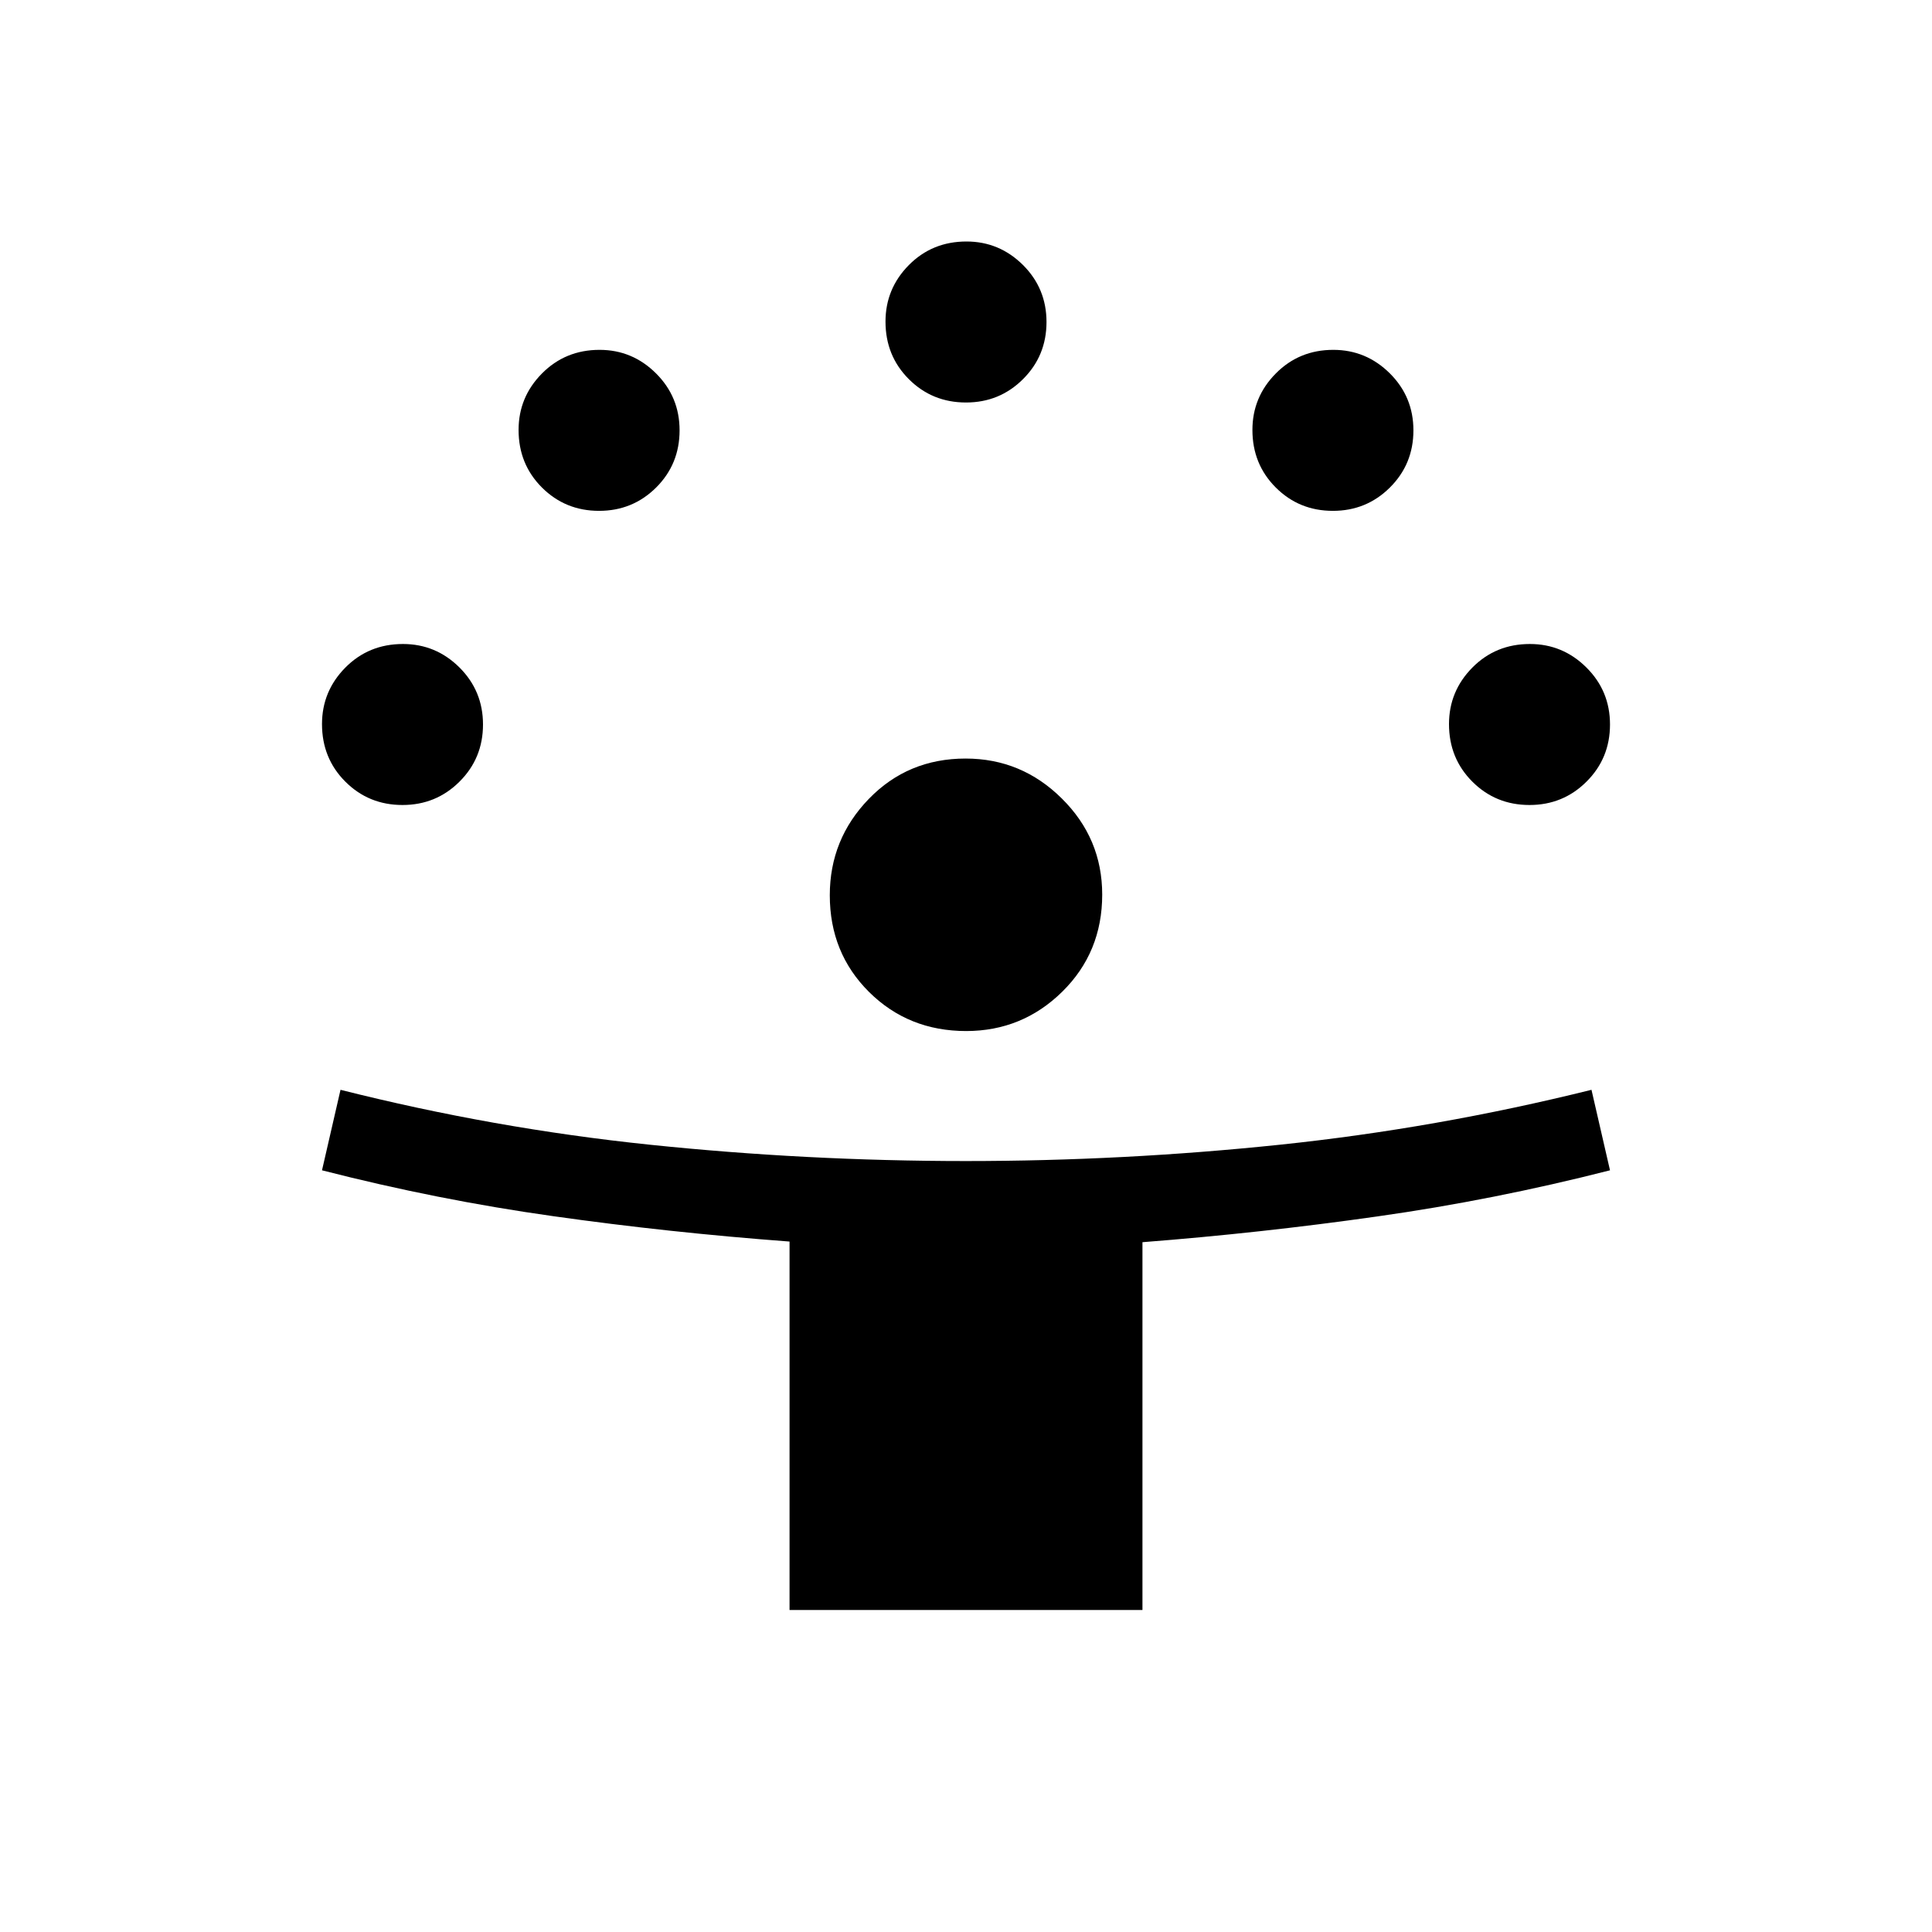<svg width="48" height="48" viewBox="0 0 48 48" fill="none" xmlns="http://www.w3.org/2000/svg">
<path d="M19.616 40V30.846C17.62 30.697 15.664 30.487 13.748 30.216C11.832 29.947 9.916 29.567 8 29.076L8.46 27.076C10.997 27.716 13.559 28.171 16.144 28.44C18.729 28.709 21.345 28.845 23.992 28.846C26.608 28.846 29.211 28.711 31.8 28.44C34.389 28.169 36.969 27.715 39.54 27.076L40 29.076C38.077 29.567 36.15 29.949 34.218 30.222C32.285 30.497 30.34 30.71 28.384 30.862V40H19.616ZM24.006 25.616C23.049 25.616 22.244 25.293 21.592 24.646C20.941 23.999 20.616 23.198 20.616 22.242C20.616 21.314 20.939 20.516 21.586 19.848C22.233 19.18 23.034 18.846 23.99 18.846C24.918 18.846 25.715 19.177 26.382 19.84C27.05 20.501 27.384 21.297 27.384 22.226C27.384 23.183 27.053 23.987 26.392 24.638C25.731 25.289 24.935 25.615 24.006 25.616ZM10 20C9.44 20 8.967 19.807 8.58 19.42C8.193 19.033 8 18.557 8 17.99C8 17.446 8.193 16.978 8.58 16.586C8.967 16.195 9.444 16 10.012 16C10.557 16 11.025 16.195 11.416 16.584C11.805 16.972 12 17.444 12 18C12 18.56 11.805 19.033 11.416 19.42C11.028 19.807 10.556 20 10 20ZM38 20C37.44 20 36.967 19.807 36.58 19.42C36.193 19.033 36 18.557 36 17.99C36 17.446 36.193 16.978 36.58 16.586C36.967 16.195 37.443 16 38.01 16C38.555 16 39.023 16.195 39.414 16.584C39.805 16.972 40 17.444 40 18C40 18.56 39.805 19.033 39.416 19.42C39.028 19.807 38.556 20 38 20ZM14.884 12.692C14.325 12.692 13.852 12.499 13.464 12.112C13.077 11.725 12.884 11.249 12.884 10.682C12.884 10.138 13.077 9.671 13.464 9.28C13.852 8.888 14.329 8.692 14.896 8.692C15.44 8.692 15.907 8.887 16.298 9.276C16.689 9.665 16.884 10.137 16.884 10.692C16.884 11.252 16.69 11.725 16.302 12.112C15.913 12.499 15.44 12.692 14.884 12.692ZM33.116 12.692C32.556 12.692 32.083 12.499 31.696 12.112C31.309 11.725 31.116 11.249 31.116 10.682C31.116 10.138 31.309 9.671 31.696 9.28C32.083 8.888 32.559 8.692 33.126 8.692C33.67 8.692 34.138 8.887 34.53 9.276C34.921 9.665 35.116 10.137 35.116 10.692C35.116 11.252 34.921 11.725 34.532 12.112C34.143 12.499 33.671 12.692 33.116 12.692ZM24 10C23.44 10 22.967 9.807 22.58 9.42C22.193 9.033 22 8.557 22 7.99C22 7.445 22.193 6.977 22.58 6.586C22.967 6.195 23.444 6 24.012 6C24.556 6 25.024 6.195 25.416 6.584C25.805 6.972 26 7.444 26 8C26 8.56 25.805 9.033 25.416 9.42C25.028 9.807 24.556 10 24 10Z" fill="black"/>
</svg>
